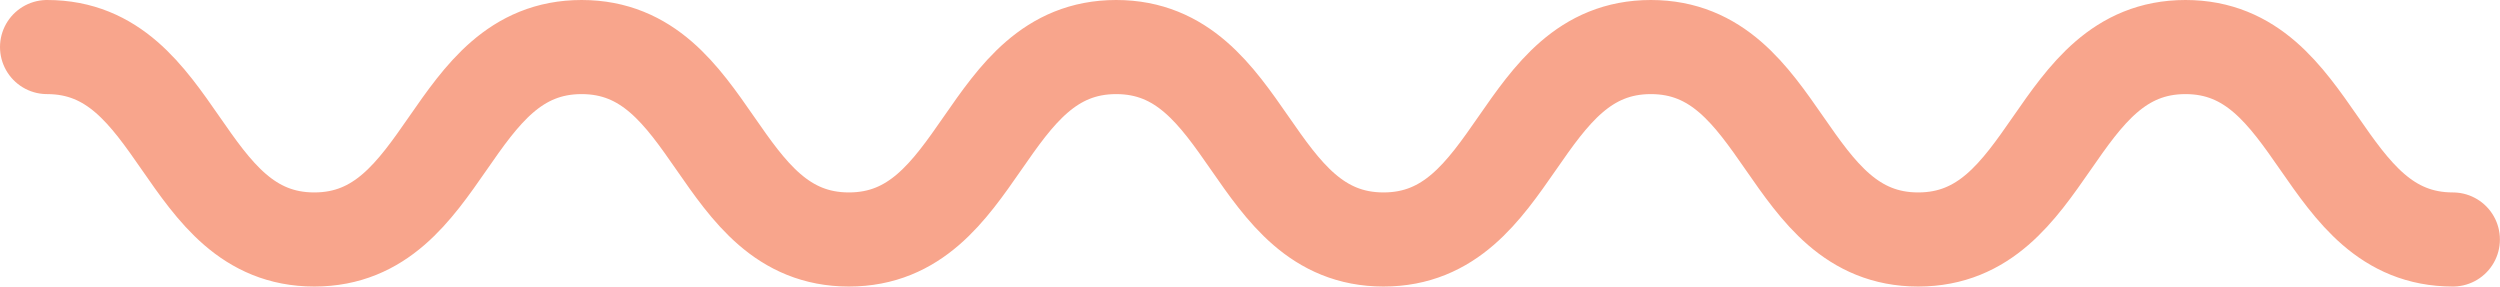 <svg xmlns="http://www.w3.org/2000/svg" width="106.27" height="12.18" viewBox="0 0 106.27 12.18"><defs><style>.a{fill:none;stroke:#f8a58c;stroke-linecap:round;stroke-width:4px;}</style></defs><path class="a" d="M2,2c5.681,0,5.681,8.18,11.36,8.18S19.041,2,24.723,2s5.681,8.18,11.362,8.18S41.767,2,47.447,2s5.682,8.18,11.364,8.18S64.494,2,70.175,2s5.682,8.18,11.364,8.18S87.222,2,92.9,2s5.682,8.18,11.366,8.18"/></svg>